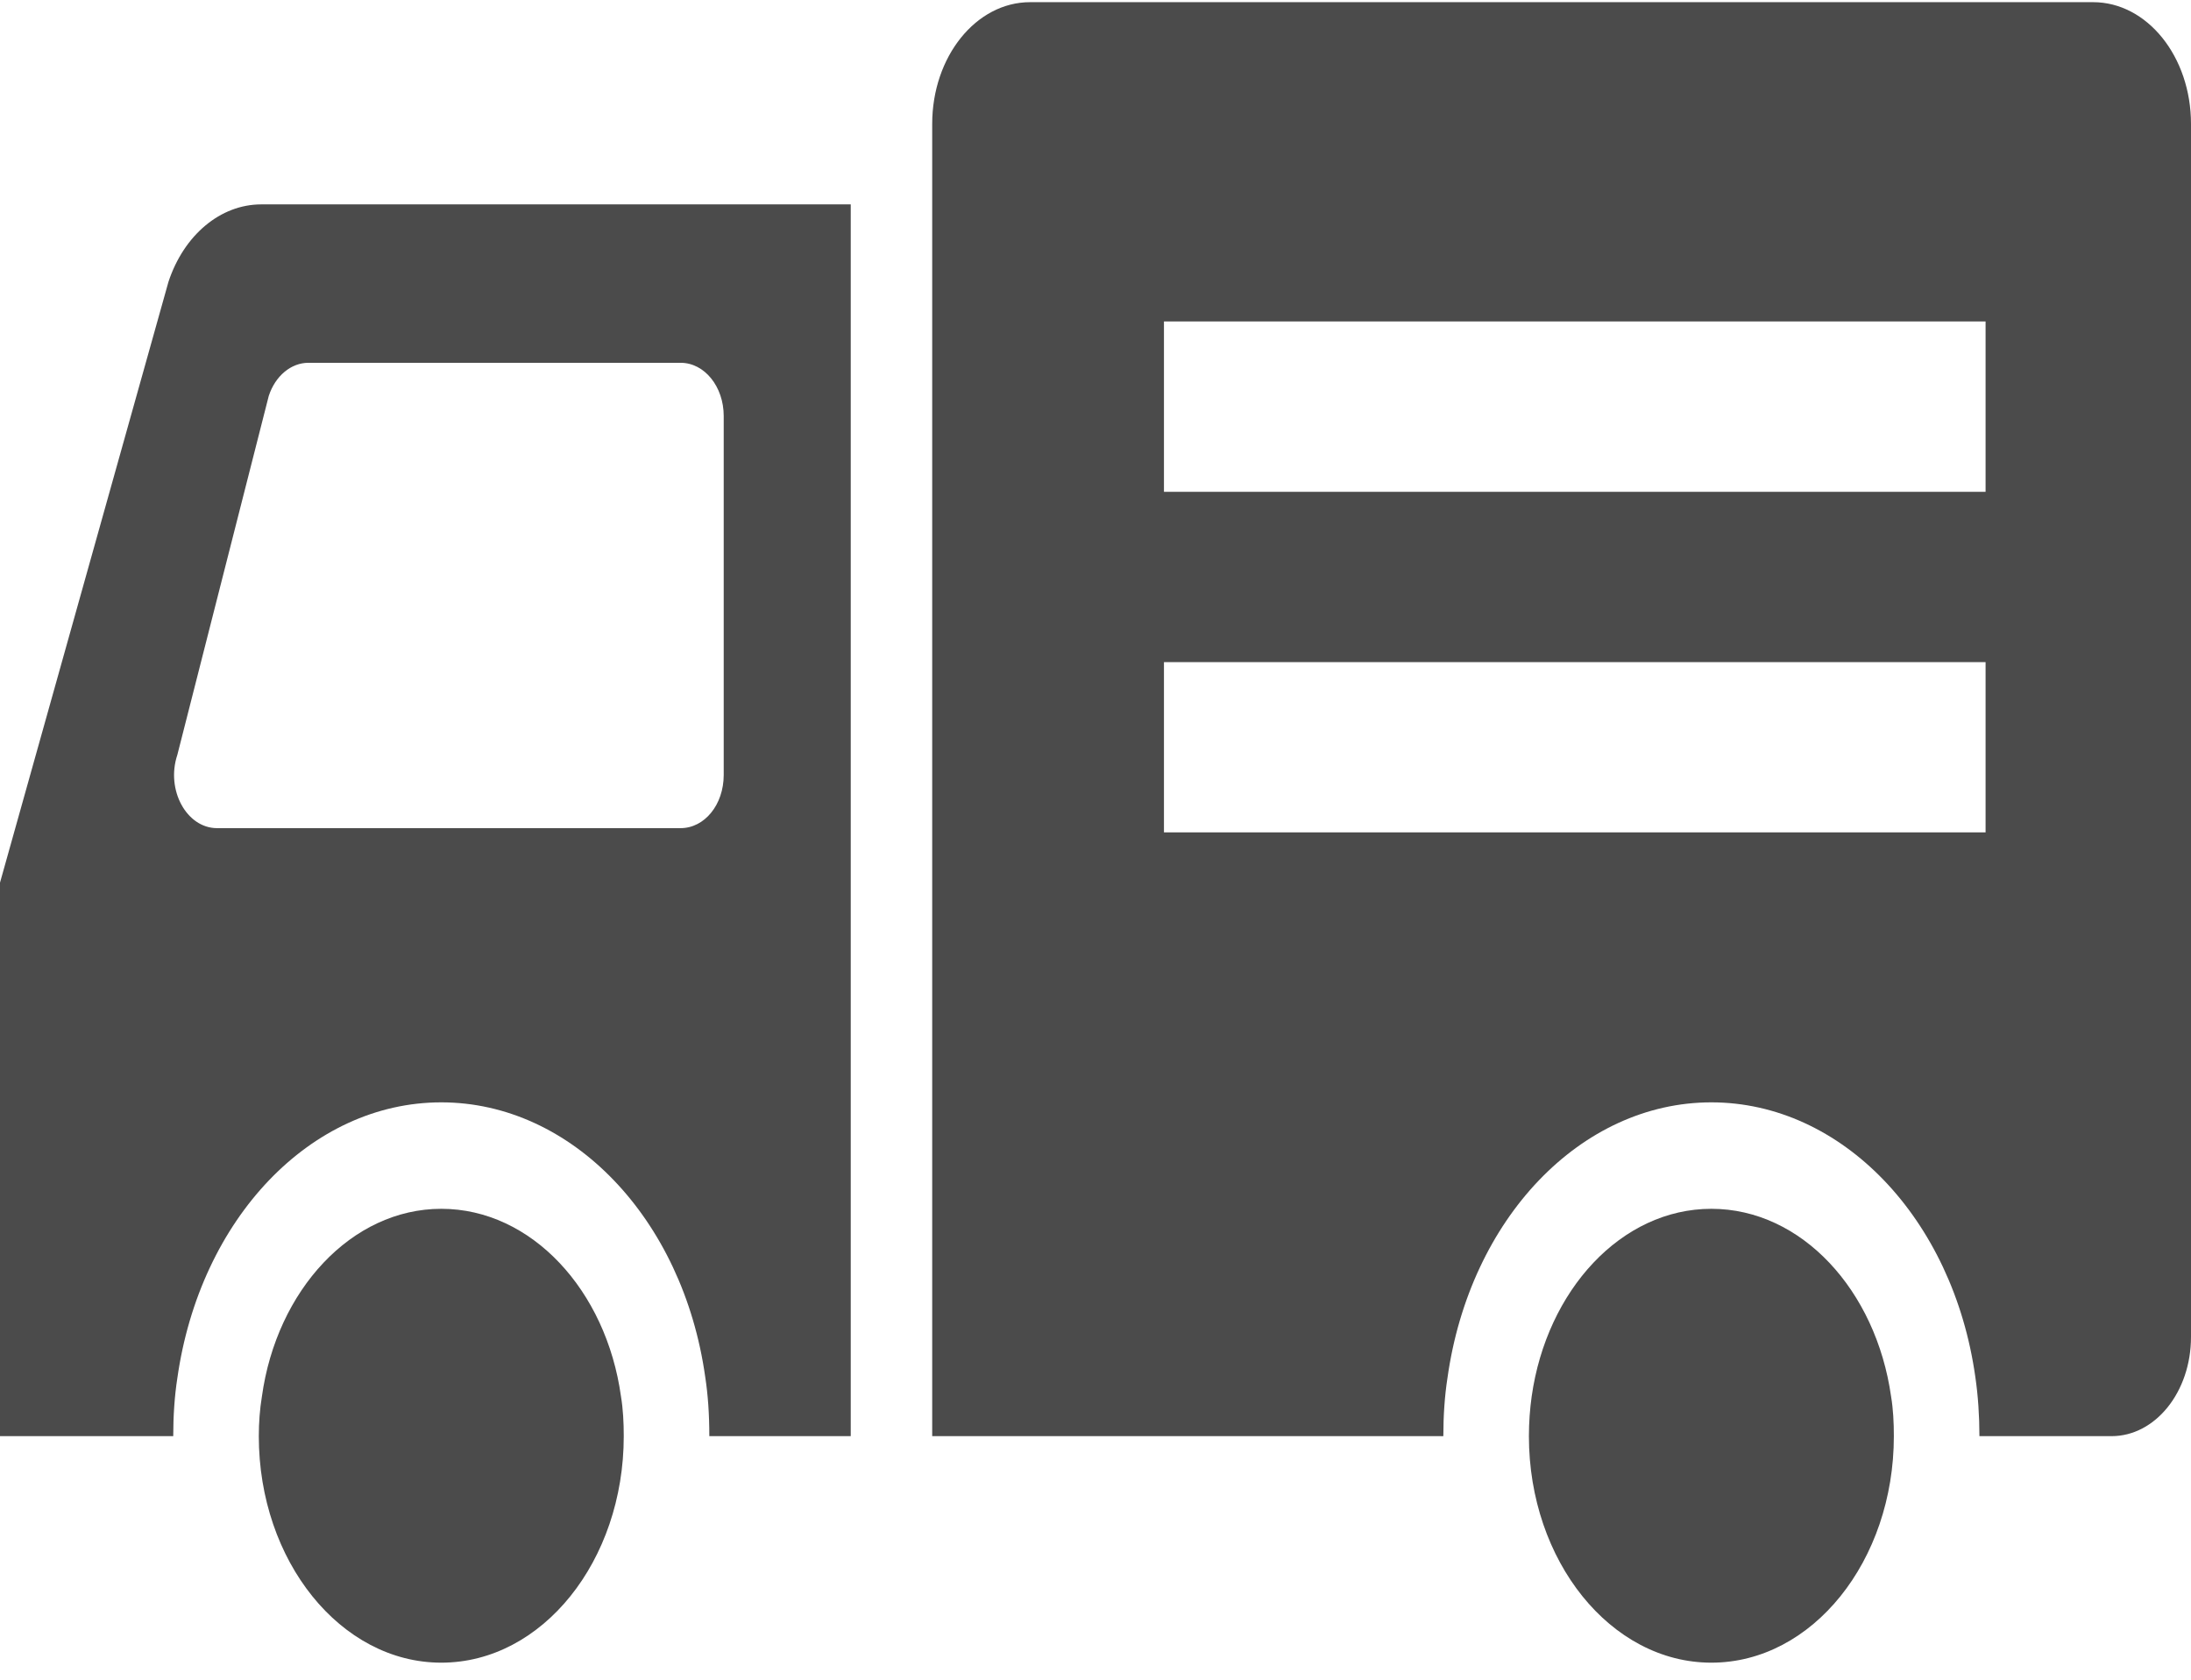 <svg width="90" height="69" viewBox="0 0 90 69" fill="none" xmlns="http://www.w3.org/2000/svg">
<path d="M85.978 0.089H42.314C40.092 0.089 38.292 2.328 38.292 5.091V58.995H59.117L59.245 58.996V58.995H59.288C59.288 58.156 59.344 57.334 59.456 56.617C60.37 50.058 64.94 45.283 70.298 45.283C75.656 45.283 80.227 50.058 81.141 56.564C81.253 57.334 81.309 58.156 81.309 58.995H86.737C88.537 58.995 90 57.176 90 54.92V5.091C90 2.328 88.2 0.089 85.978 0.089ZM81.562 13.206V20.202H47.812V13.206H81.562ZM47.812 27.198H81.562V34.194H47.812V27.198Z" fill="#4B4B4B"/>
<path d="M6.919 11.58L0 36.258V58.995H7.03L7.073 58.996V58.995H7.116C7.116 58.156 7.172 57.334 7.284 56.617C8.213 50.058 12.769 45.283 18.127 45.283C23.484 45.283 28.055 50.058 28.969 56.564C29.081 57.299 29.137 58.086 29.137 58.995H34.946V8.396H10.729C9.056 8.396 7.552 9.656 6.919 11.58ZM29.728 31.833C29.728 33.057 28.941 34.019 27.956 34.019H8.916C7.664 34.019 6.806 32.445 7.284 31.011L11.039 16.267C11.306 15.445 11.953 14.903 12.67 14.903H27.956C28.941 14.903 29.728 15.882 29.728 17.089V31.833Z" fill="#4B4B4B"/>
<path d="M18.127 49.656C14.442 49.656 11.363 52.996 10.758 57.369C10.674 57.876 10.631 58.436 10.631 58.995C10.631 64.12 13.992 68.3 18.127 68.3C22.275 68.3 25.622 64.12 25.622 58.995C25.622 58.436 25.593 57.876 25.509 57.369C24.905 52.996 21.825 49.656 18.127 49.656Z" fill="#4B4B4B"/>
<path d="M70.298 49.656C66.6 49.656 63.534 52.996 62.916 57.369C62.845 57.876 62.803 58.436 62.803 58.995C62.803 64.12 66.164 68.3 70.298 68.3C74.447 68.3 77.794 64.12 77.794 58.995C77.794 58.436 77.766 57.876 77.681 57.369C77.062 52.996 73.997 49.656 70.298 49.656Z" fill="#4B4B4B"/>
</svg>
